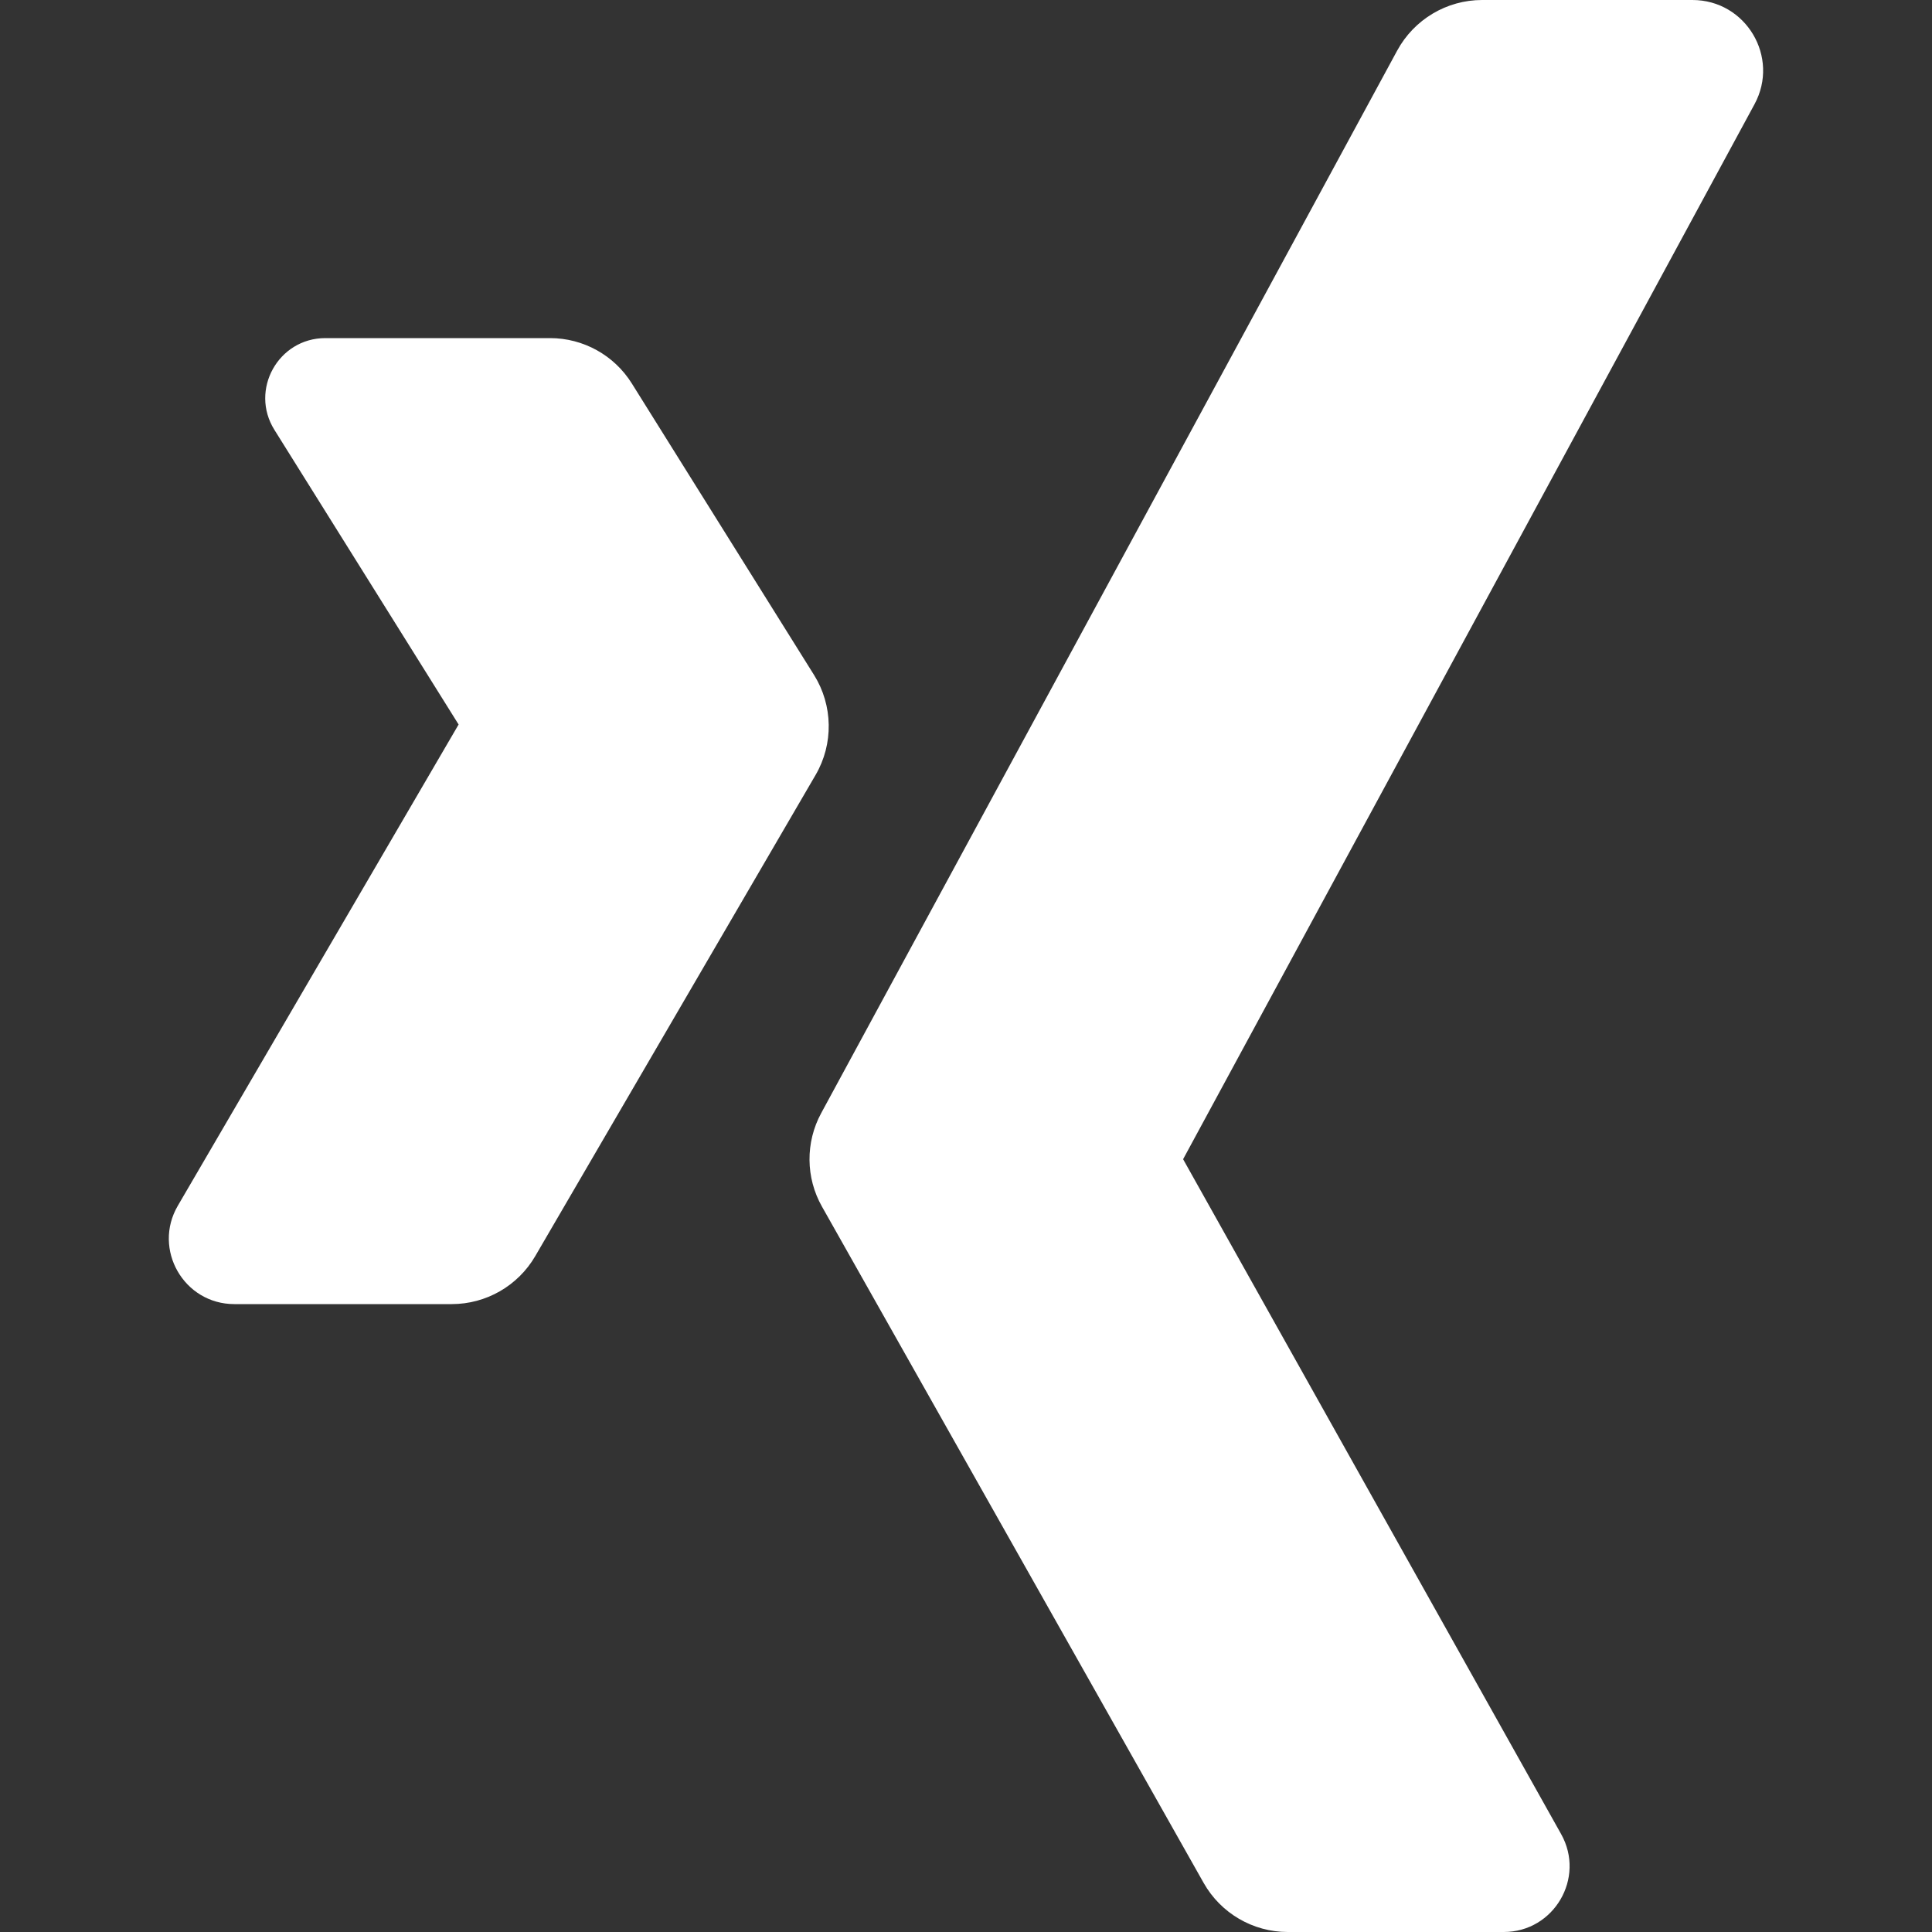 <svg width="24" height="24" viewBox="0 0 24 24" fill="none" xmlns="http://www.w3.org/2000/svg">
<rect x="0" y="0" width="24" height="24" fill="#333333" stroke="none"/>
<path d="M3.409 5.34L5.697 9L2.209 14.978C1.893 15.519 2.284 16.2 2.911 16.2H5.612C6.039 16.2 6.434 15.973 6.649 15.604L10.132 9.626C10.356 9.242 10.348 8.763 10.113 8.386L7.849 4.764C7.63 4.413 7.246 4.2 6.832 4.2H4.042C3.456 4.2 3.099 4.845 3.409 5.34ZM17.356 0.629L10.201 13.828C10.004 14.191 10.008 14.631 10.211 14.989L14.952 23.39C15.165 23.767 15.564 24 15.997 24H18.68C19.304 24 19.698 23.328 19.393 22.784L14.697 14.4L21.795 1.295C22.112 0.71 21.689 0 21.024 0H18.411C17.971 6.90581e-06 17.566 0.242 17.356 0.629Z" fill="white"/>
</svg>

